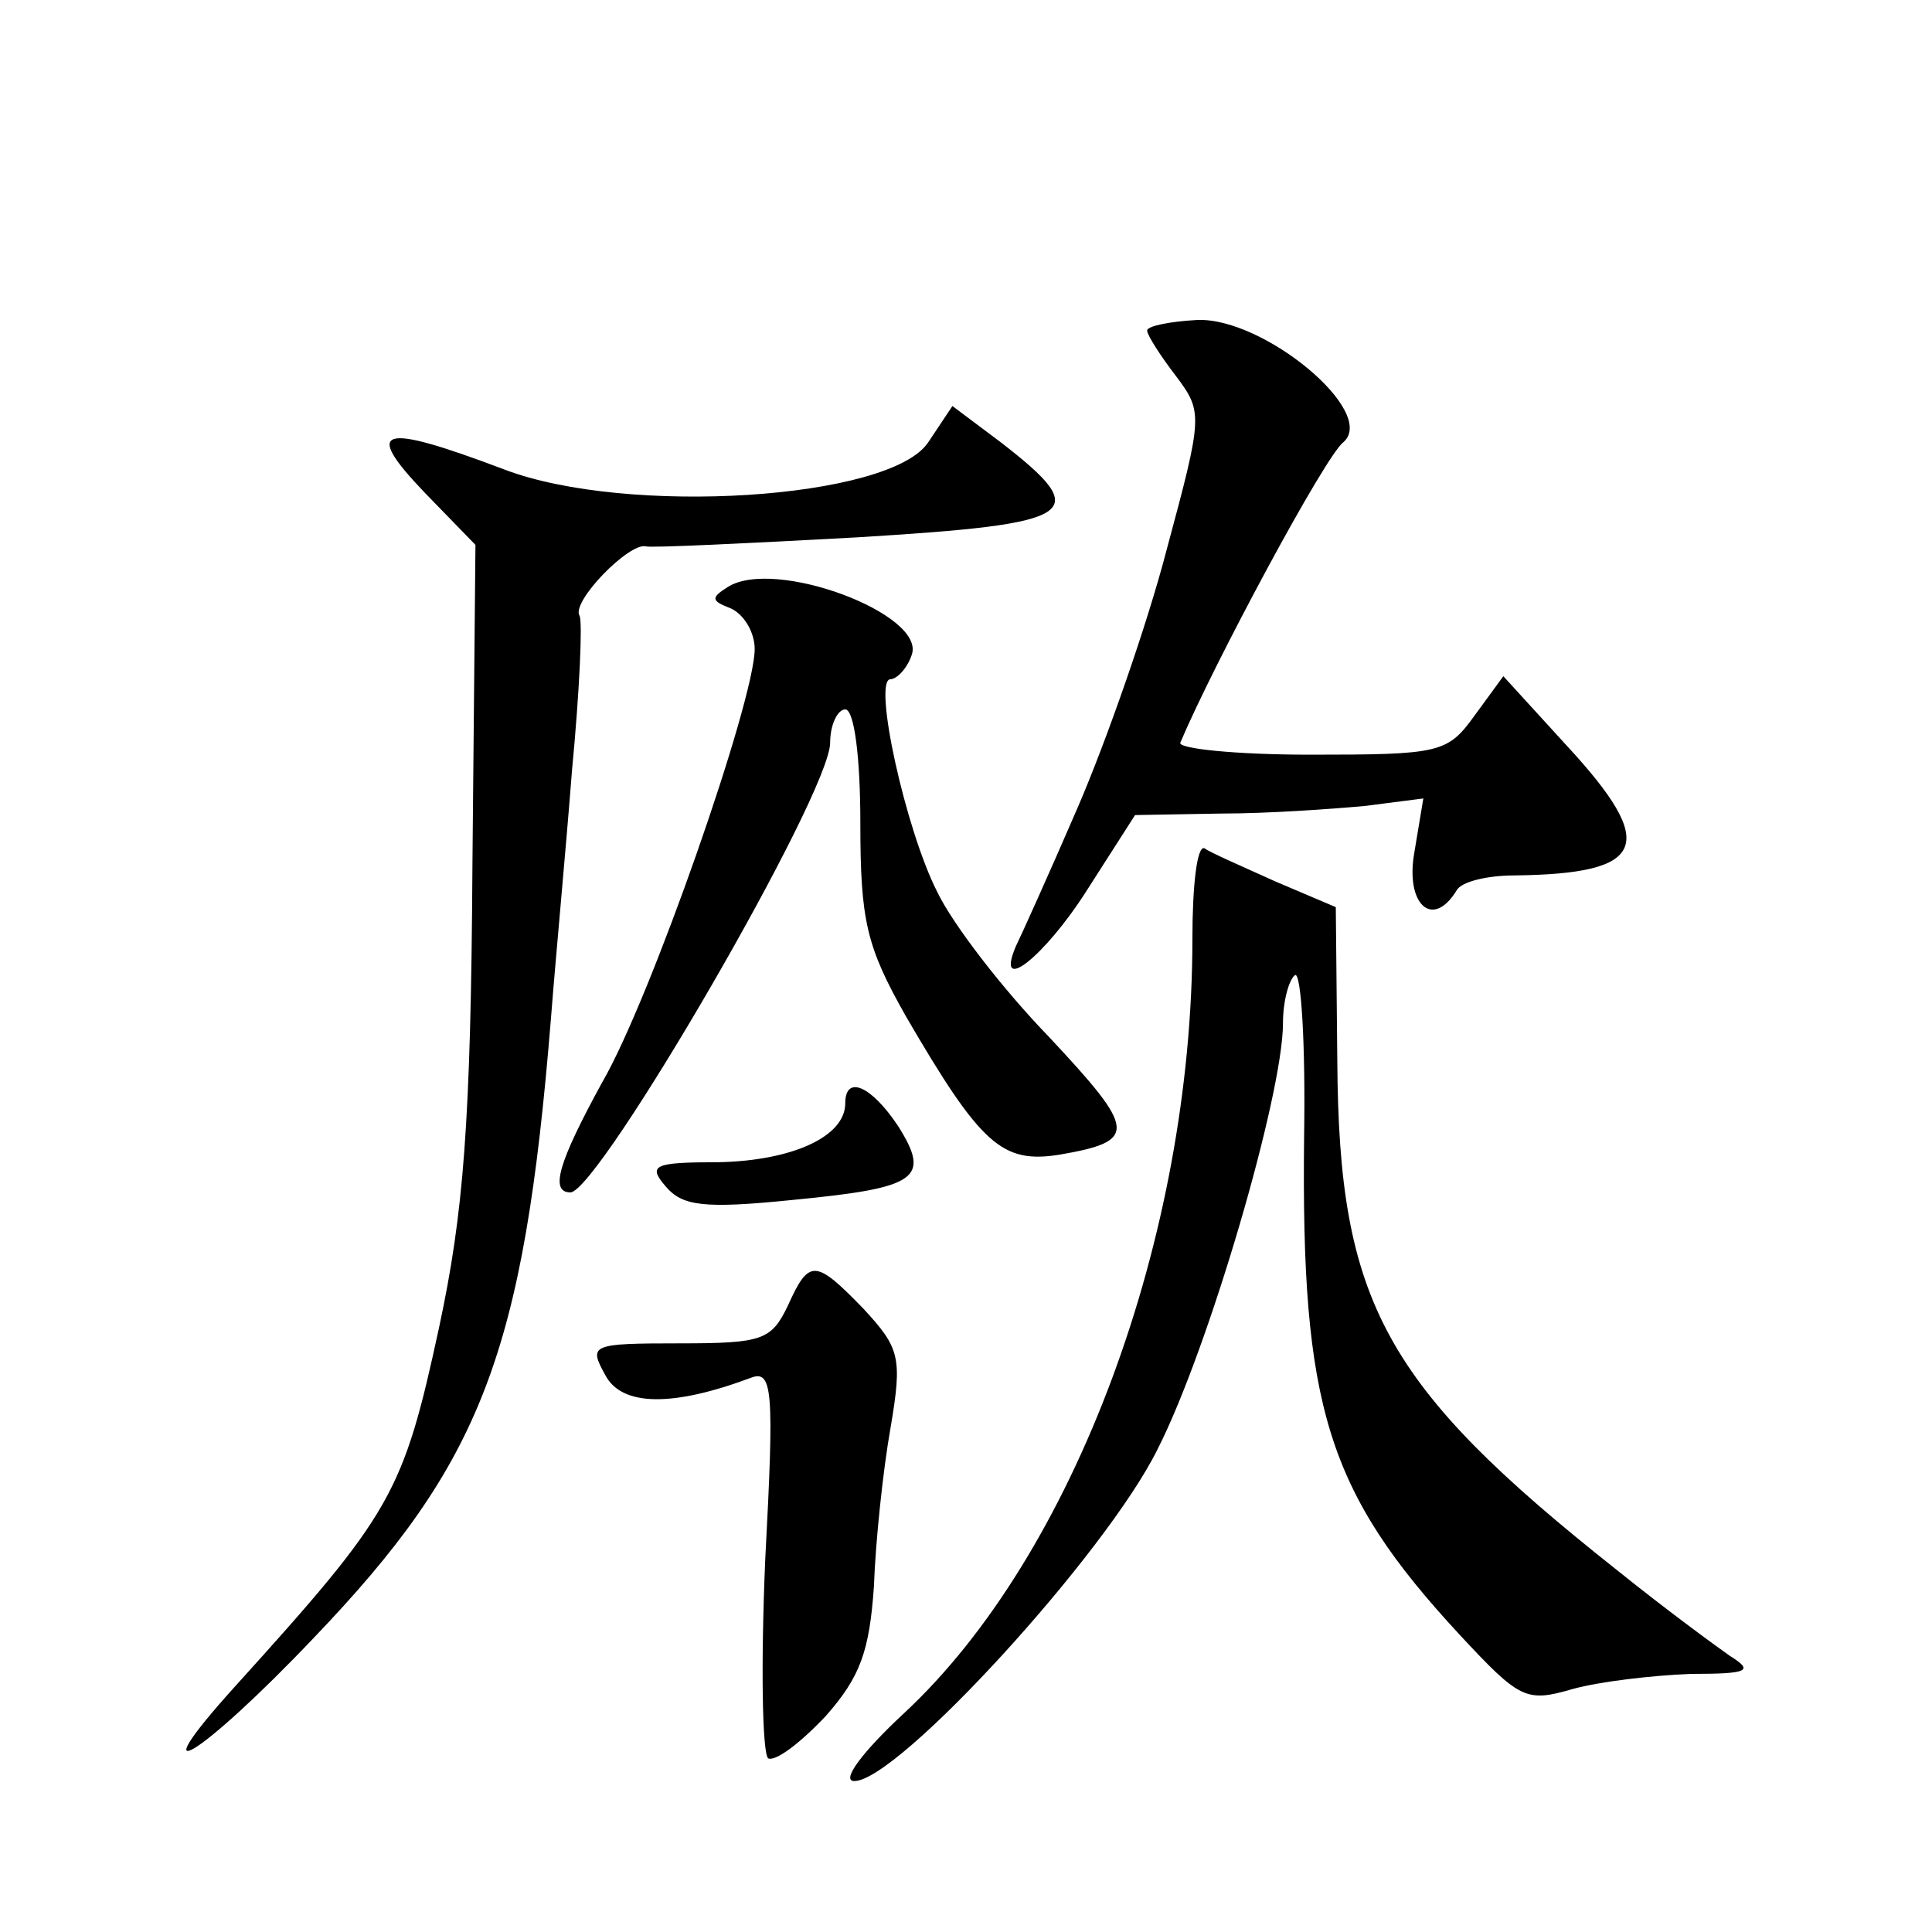 <?xml version="1.0" standalone="no"?>
<!DOCTYPE svg PUBLIC "-//W3C//DTD SVG 20010904//EN"
 "http://www.w3.org/TR/2001/REC-SVG-20010904/DTD/svg10.dtd">
<svg version="1.0" xmlns="http://www.w3.org/2000/svg"
 width="128pt" height="128pt" viewBox="0 0 128 128"
 preserveAspectRatio="xMidYMid meet">
<g transform="translate(0,128) scale(0.1,-0.1)"
fill="#0" stroke="none">
<path d="M760 1061 c0 -3 9 -17 19 -30 18 -24 18 -26 -6 -115 -13 -50 -40 -127
-59 -171 -19 -44 -38 -86 -41 -92 -14 -33 19 -7 47 37 l32 50 57 1 c31 0 73 3 95
5 l39 5 -6 -36 c-6 -34 12 -51 28 -25 3 6 21 10 38 10 88 1 96 20 35 86 l-42 46
-19 -26 c-18 -25 -23 -26 -109 -26 -49 0 -88 4 -86 8 22 52 96 190 108 199 23 20
-53 83 -97 81 -18 -1 -33 -4 -33 -7z M615 987 c-25 -38 -200 -49 -281 -18 -82 31
-94 28 -53 -15 l34 -35 -2 -212 c-1 -172 -6 -231 -22 -306 -24 -111 -31 -123 -135
-238 -66 -73 -23 -47 52 32 111 116 139 188 157 410 3 39 10 113 14 165 5 52 7
98 5 102 -6 9 33 49 44 46 4 -1 67 2 140 6 147 9 157 15 95 63 l-32 24 -16 -24z
M482 891 c-11 -7 -11 -9 2 -14 9 -4 16 -16 16 -27 0 -34 -69 -232 -101 -287 -29
-53 -35 -73 -21 -73 19 1 172 264 172 298 0 12 5 22 10 22 6 0 10 -32 10 -75 0
-65 4 -82 30 -128 50 -86 64 -98 102 -92 52 9 51 16 -7 78 -31 32 -64 75 -74 96
-21 41 -43 141 -31 141 4 0 11 7 14 16 10 27 -91 65 -122 45z M790 658 c0 -197
-78 -408 -191 -513 -28 -26 -42 -45 -33 -45 29 0 167 151 201 220 34 67 83 235
83 282 0 15 4 29 8 32 4 2 7 -45 6 -107 -2 -179 15 -235 103 -330 40 -43 44 -45
75 -36 18 5 53 9 78 10 39 0 42 2 26 12 -10 7 -44 32 -75 57 -154 122 -184 177
-185 337 l-1 102 -40 17 c-22 10 -43 19 -47 22 -5 2 -8 -25 -8 -60z M560 549 c0
-22 -35 -38 -84 -39 -43 0 -47 -2 -35 -16 11 -13 25 -15 84 -9 83 8 92 14 70 49
-18 27 -35 34 -35 15z M522 415 c-11 -23 -17 -25 -72 -25 -59 0 -60 -1 -49 -21
11 -21 45 -21 96 -2 15 6 16 -7 10 -120 -3 -70 -2 -129 2 -132 5 -2 21 10 38 28
23 26 29 43 32 86 1 29 6 77 11 105 8 47 6 53 -18 79 -32 33 -36 33 -50 2z"/>
</g>
</svg>

